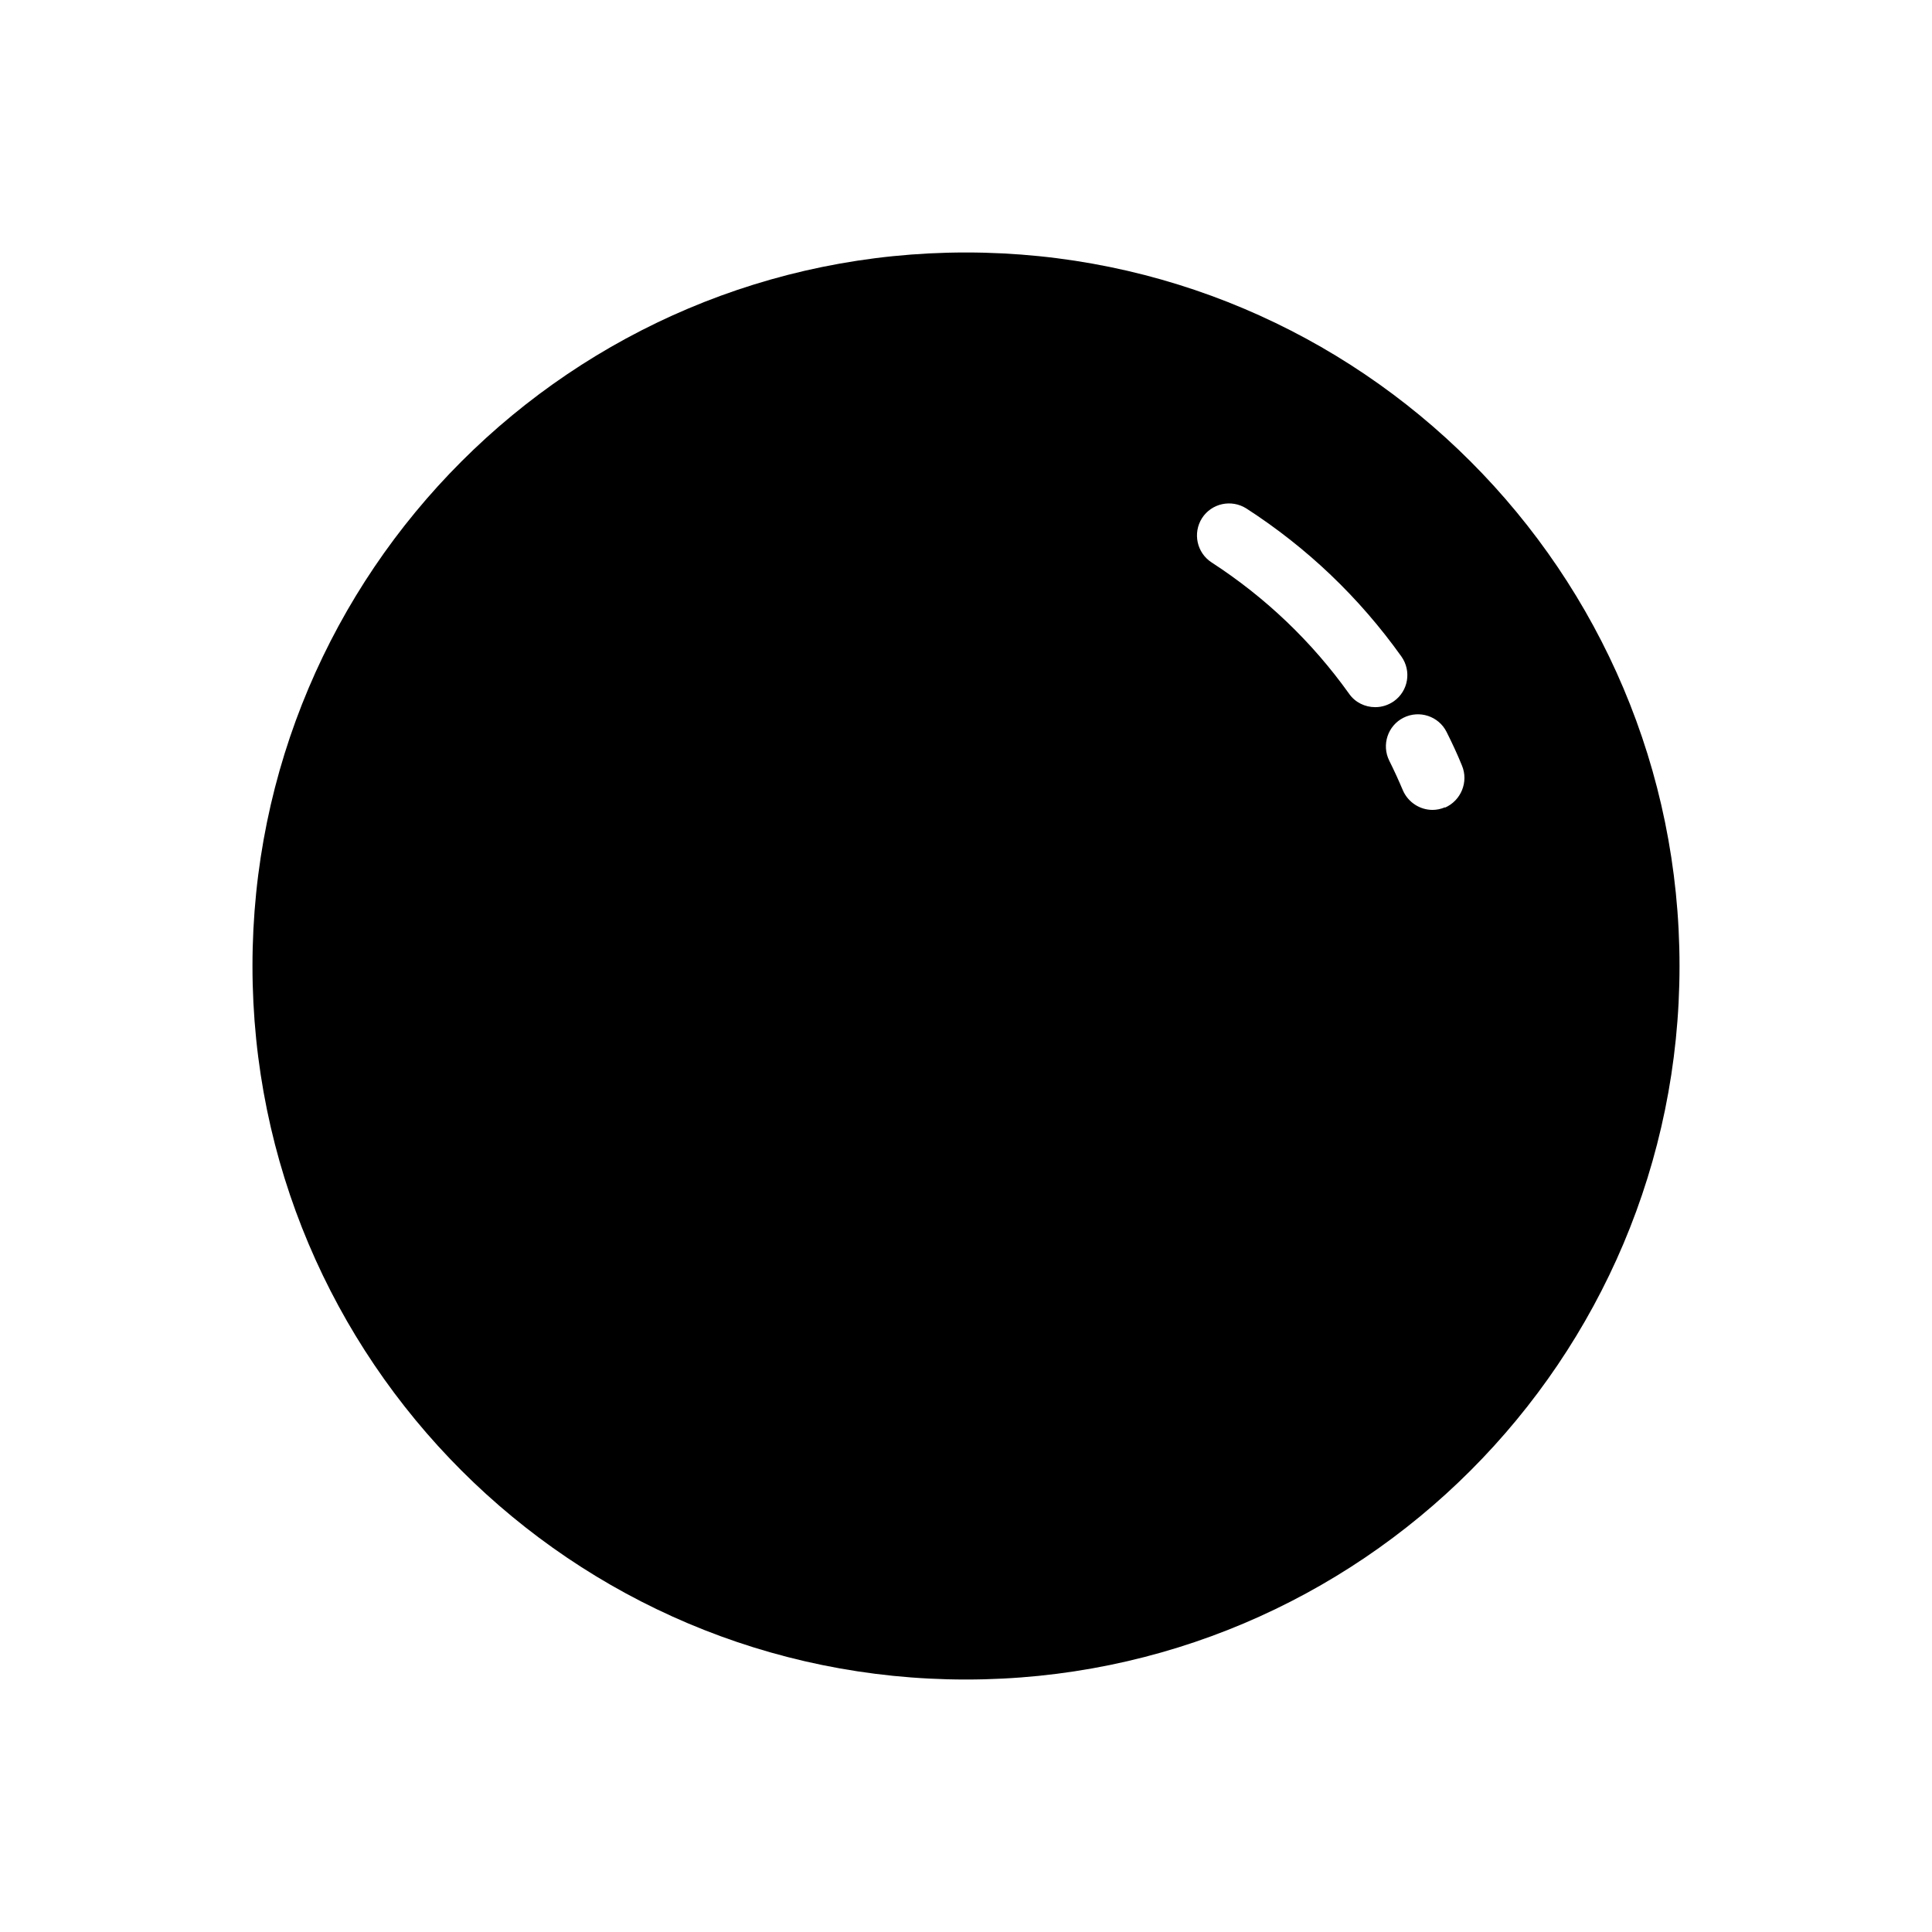 <?xml version="1.0" encoding="UTF-8"?><svg id="a" xmlns="http://www.w3.org/2000/svg" viewBox="0 0 88 88"><path d="M44,11.5c-17.95,0-32.5,14.55-32.5,32.5s14.55,32.5,32.5,32.5,32.5-14.55,32.5-32.5S61.95,11.5,44,11.5Zm17.45,20.1c-1.7-2.38-3.81-4.39-6.26-5.98-.68-.44-.87-1.34-.44-2.02,.44-.68,1.34-.87,2.02-.44,2.77,1.79,5.14,4.05,7.06,6.74,.47,.66,.32,1.57-.34,2.04-.26,.18-.55,.27-.85,.27-.46,0-.91-.21-1.19-.61Zm4.37,5.17c-.19,.08-.38,.12-.57,.12-.57,0-1.11-.34-1.35-.89-.19-.45-.4-.91-.62-1.35-.36-.72-.07-1.6,.65-1.96,.72-.36,1.6-.07,1.96,.65,.25,.5,.49,1.01,.7,1.53,.31,.74-.04,1.6-.78,1.92Z"/></svg>